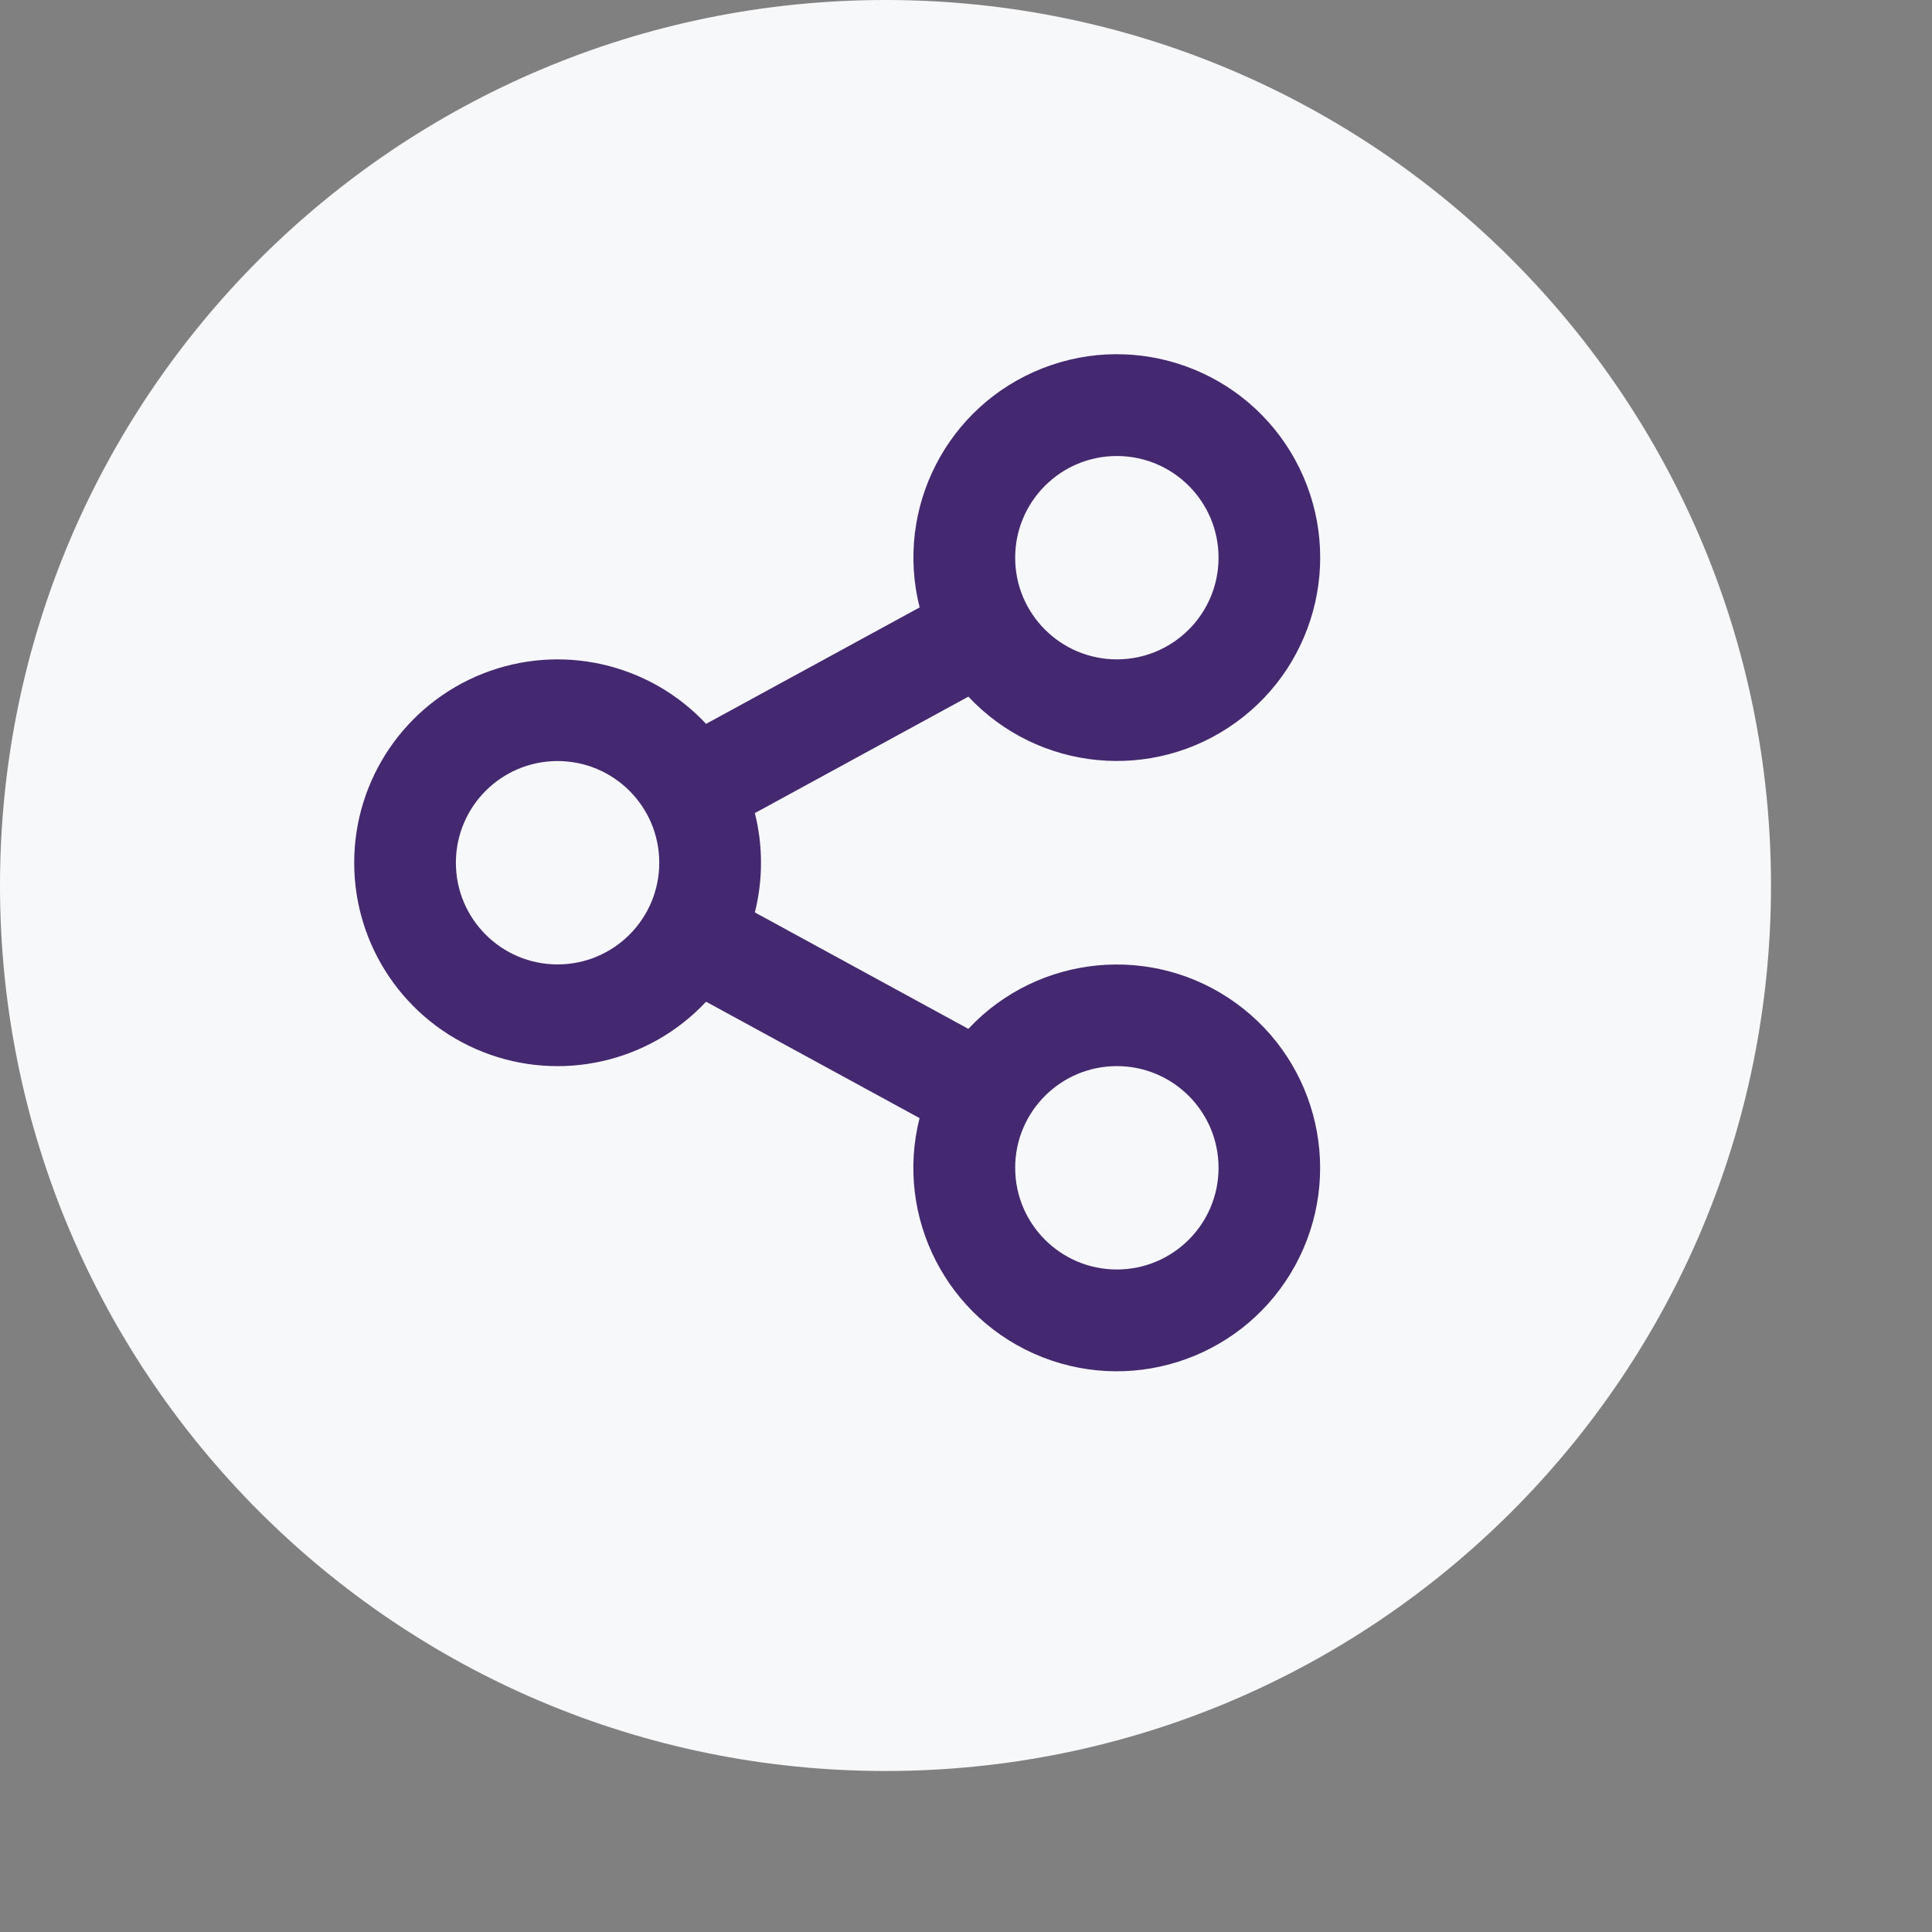 <svg width="60" height="60" viewBox="0 0 60 60" fill="none" xmlns="http://www.w3.org/2000/svg">
<rect x="0" y="0" width="60" height="60" fill="#808080" stroke="none"/>
<path fill-rule="evenodd" clip-rule="evenodd" d="M27.5 55C42.688 55 55 42.688 55 27.5C55 12.312 42.688 0 27.5 0C12.312 0 0 12.312 0 27.5C0 42.688 12.312 55 27.5 55Z" fill="#F7F8FA"/>
<path fill-rule="evenodd" clip-rule="evenodd" d="M28.558 34.724L21.928 31.109C20.157 33.002 17.408 33.621 14.997 32.669C12.585 31.716 11 29.387 11 26.794C11 24.201 12.585 21.872 14.997 20.919C17.408 19.967 20.157 20.586 21.928 22.48L28.56 18.864C27.781 15.78 29.417 12.598 32.377 11.437C35.338 10.276 38.701 11.497 40.226 14.288C41.751 17.079 40.963 20.569 38.386 22.433C35.81 24.298 32.249 23.956 30.074 21.635L23.443 25.251C23.697 26.263 23.697 27.323 23.443 28.336L30.073 31.952C32.247 29.631 35.808 29.288 38.385 31.153C40.961 33.018 41.749 36.507 40.224 39.298C38.699 42.089 35.337 43.311 32.376 42.15C29.415 40.988 27.779 37.806 28.558 34.723V34.724ZM17.316 29.951C19.06 29.951 20.474 28.537 20.474 26.793C20.474 25.049 19.06 23.635 17.316 23.635C15.572 23.635 14.158 25.049 14.158 26.793C14.158 28.537 15.572 29.951 17.316 29.951ZM34.685 20.477C36.429 20.477 37.843 19.064 37.843 17.32C37.843 15.575 36.429 14.162 34.685 14.162C32.941 14.162 31.527 15.575 31.527 17.32C31.527 19.064 32.941 20.477 34.685 20.477ZM34.685 39.425C36.429 39.425 37.843 38.011 37.843 36.267C37.843 34.523 36.429 33.109 34.685 33.109C32.941 33.109 31.527 34.523 31.527 36.267C31.527 38.011 32.941 39.425 34.685 39.425Z" fill="#452970"/>
</svg>
